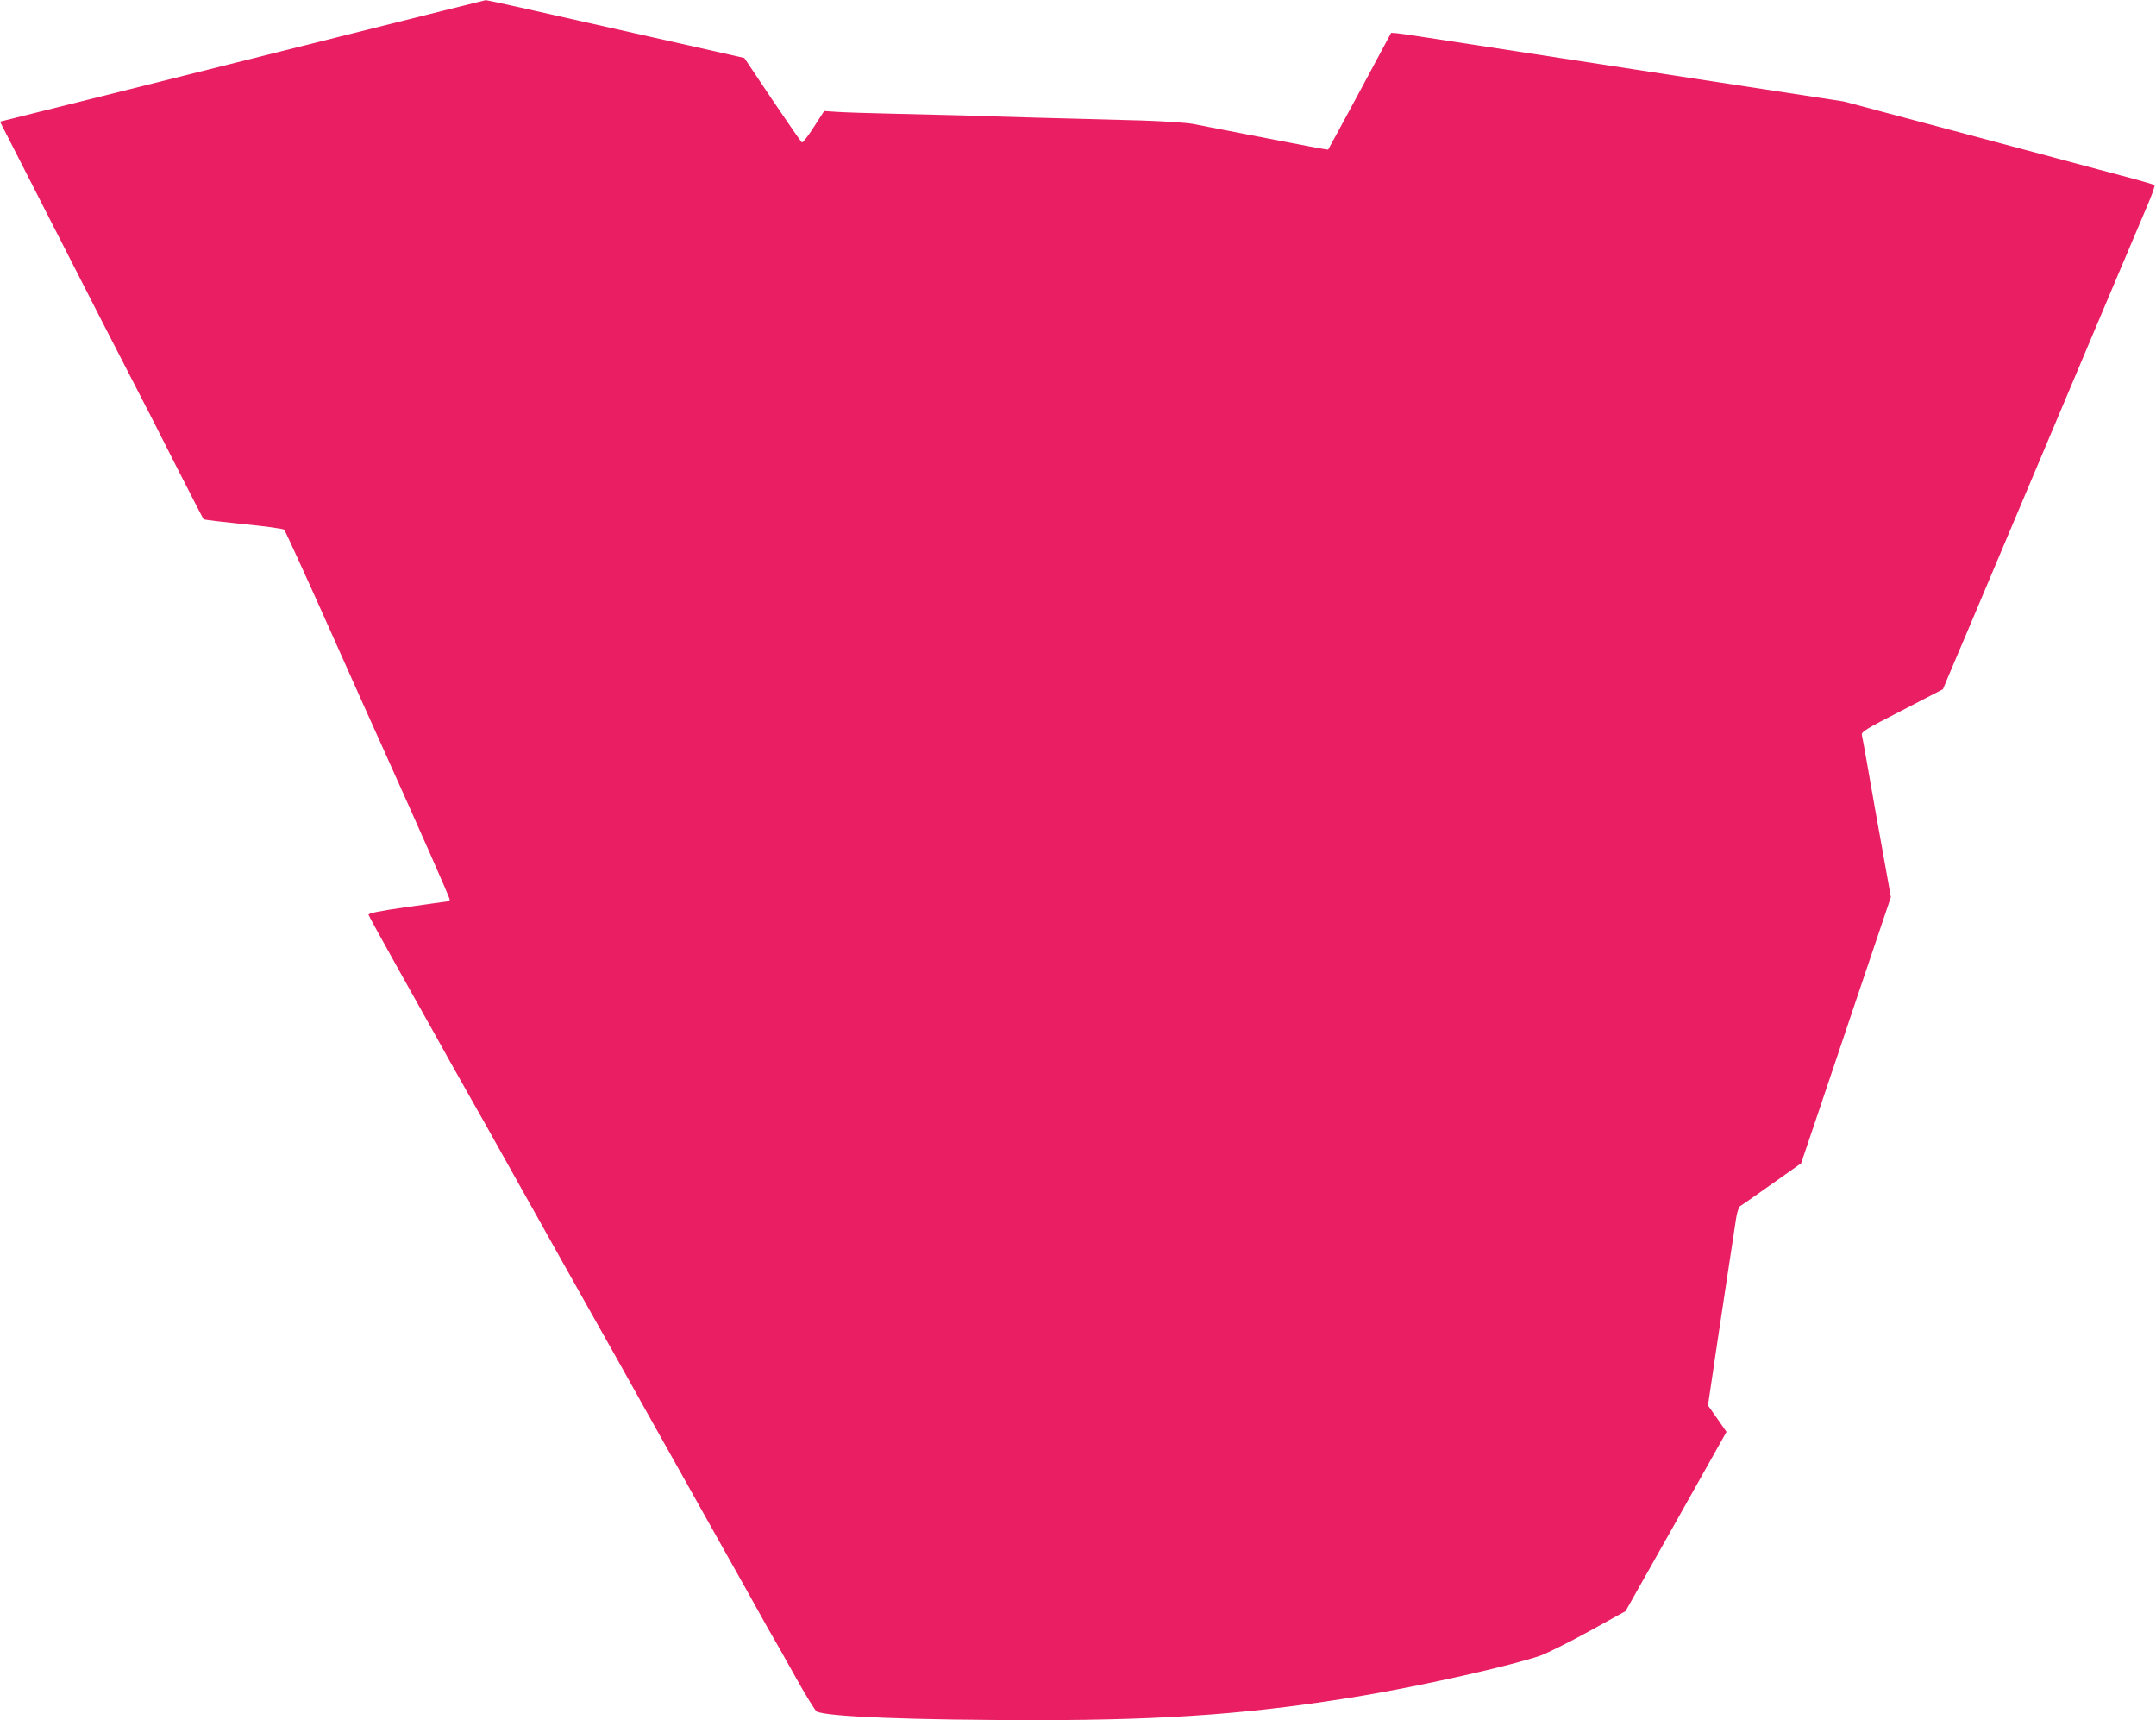 <?xml version="1.0" standalone="no"?>
<!DOCTYPE svg PUBLIC "-//W3C//DTD SVG 20010904//EN"
 "http://www.w3.org/TR/2001/REC-SVG-20010904/DTD/svg10.dtd">
<svg version="1.0" xmlns="http://www.w3.org/2000/svg"
 width="1280pt" height="1021pt" viewBox="0 0 1280 1021"
 preserveAspectRatio="xMidYMid meet">
<g transform="translate(0,1021) scale(0.1,-0.1)"
fill="#e91e63" stroke="none">
<path d="M2010 9991 c-476 -119 -1123 -282 -1437 -360 l-573 -143 144 -282
c416 -815 585 -1145 656 -1281 43 -82 151 -294 240 -470 90 -176 165 -323 169
-327 3 -3 110 -16 236 -29 127 -12 235 -27 242 -33 6 -6 127 -270 268 -586
141 -316 287 -642 325 -725 214 -475 390 -874 390 -884 0 -6 -6 -11 -12 -11
-7 -1 -116 -16 -243 -34 -169 -24 -229 -37 -227 -46 2 -7 87 -162 189 -344
102 -182 207 -369 233 -416 26 -47 96 -173 157 -280 61 -107 162 -287 225
-400 278 -497 458 -818 558 -995 59 -104 182 -323 272 -485 91 -162 278 -495
415 -740 138 -245 265 -472 283 -505 18 -33 47 -85 65 -115 18 -30 81 -142
140 -248 59 -106 115 -196 124 -201 63 -31 565 -51 1316 -51 775 0 1299 40
1930 146 357 60 877 177 1051 237 38 14 168 78 288 144 l217 120 300 532 299
532 -55 79 -55 78 20 134 c21 148 134 890 148 982 5 32 16 62 23 67 8 4 92 63
188 131 l174 123 83 245 c45 135 165 490 266 790 l184 545 -17 95 c-39 213
-110 613 -129 725 -12 66 -23 130 -26 141 -5 20 19 35 238 147 l243 126 39 93
c22 51 90 212 152 358 62 146 197 468 302 715 408 968 686 1624 727 1720 23
55 40 103 36 106 -3 4 -94 30 -201 58 -107 29 -521 139 -920 246 l-725 193
-1150 176 c-632 97 -1222 187 -1310 201 -88 14 -175 26 -193 28 l-33 2 -185
-345 c-102 -189 -187 -346 -189 -348 -2 -2 -167 29 -367 68 -199 39 -397 77
-438 85 -42 7 -177 16 -305 20 -387 10 -902 24 -1060 30 -82 2 -267 7 -410 10
-143 3 -294 8 -336 11 l-76 5 -62 -96 c-34 -53 -65 -93 -70 -90 -5 2 -84 117
-176 253 l-166 248 -297 67 c-1032 233 -1231 277 -1239 276 -4 0 -397 -99
-873 -218z"/>
</g>
</svg>
